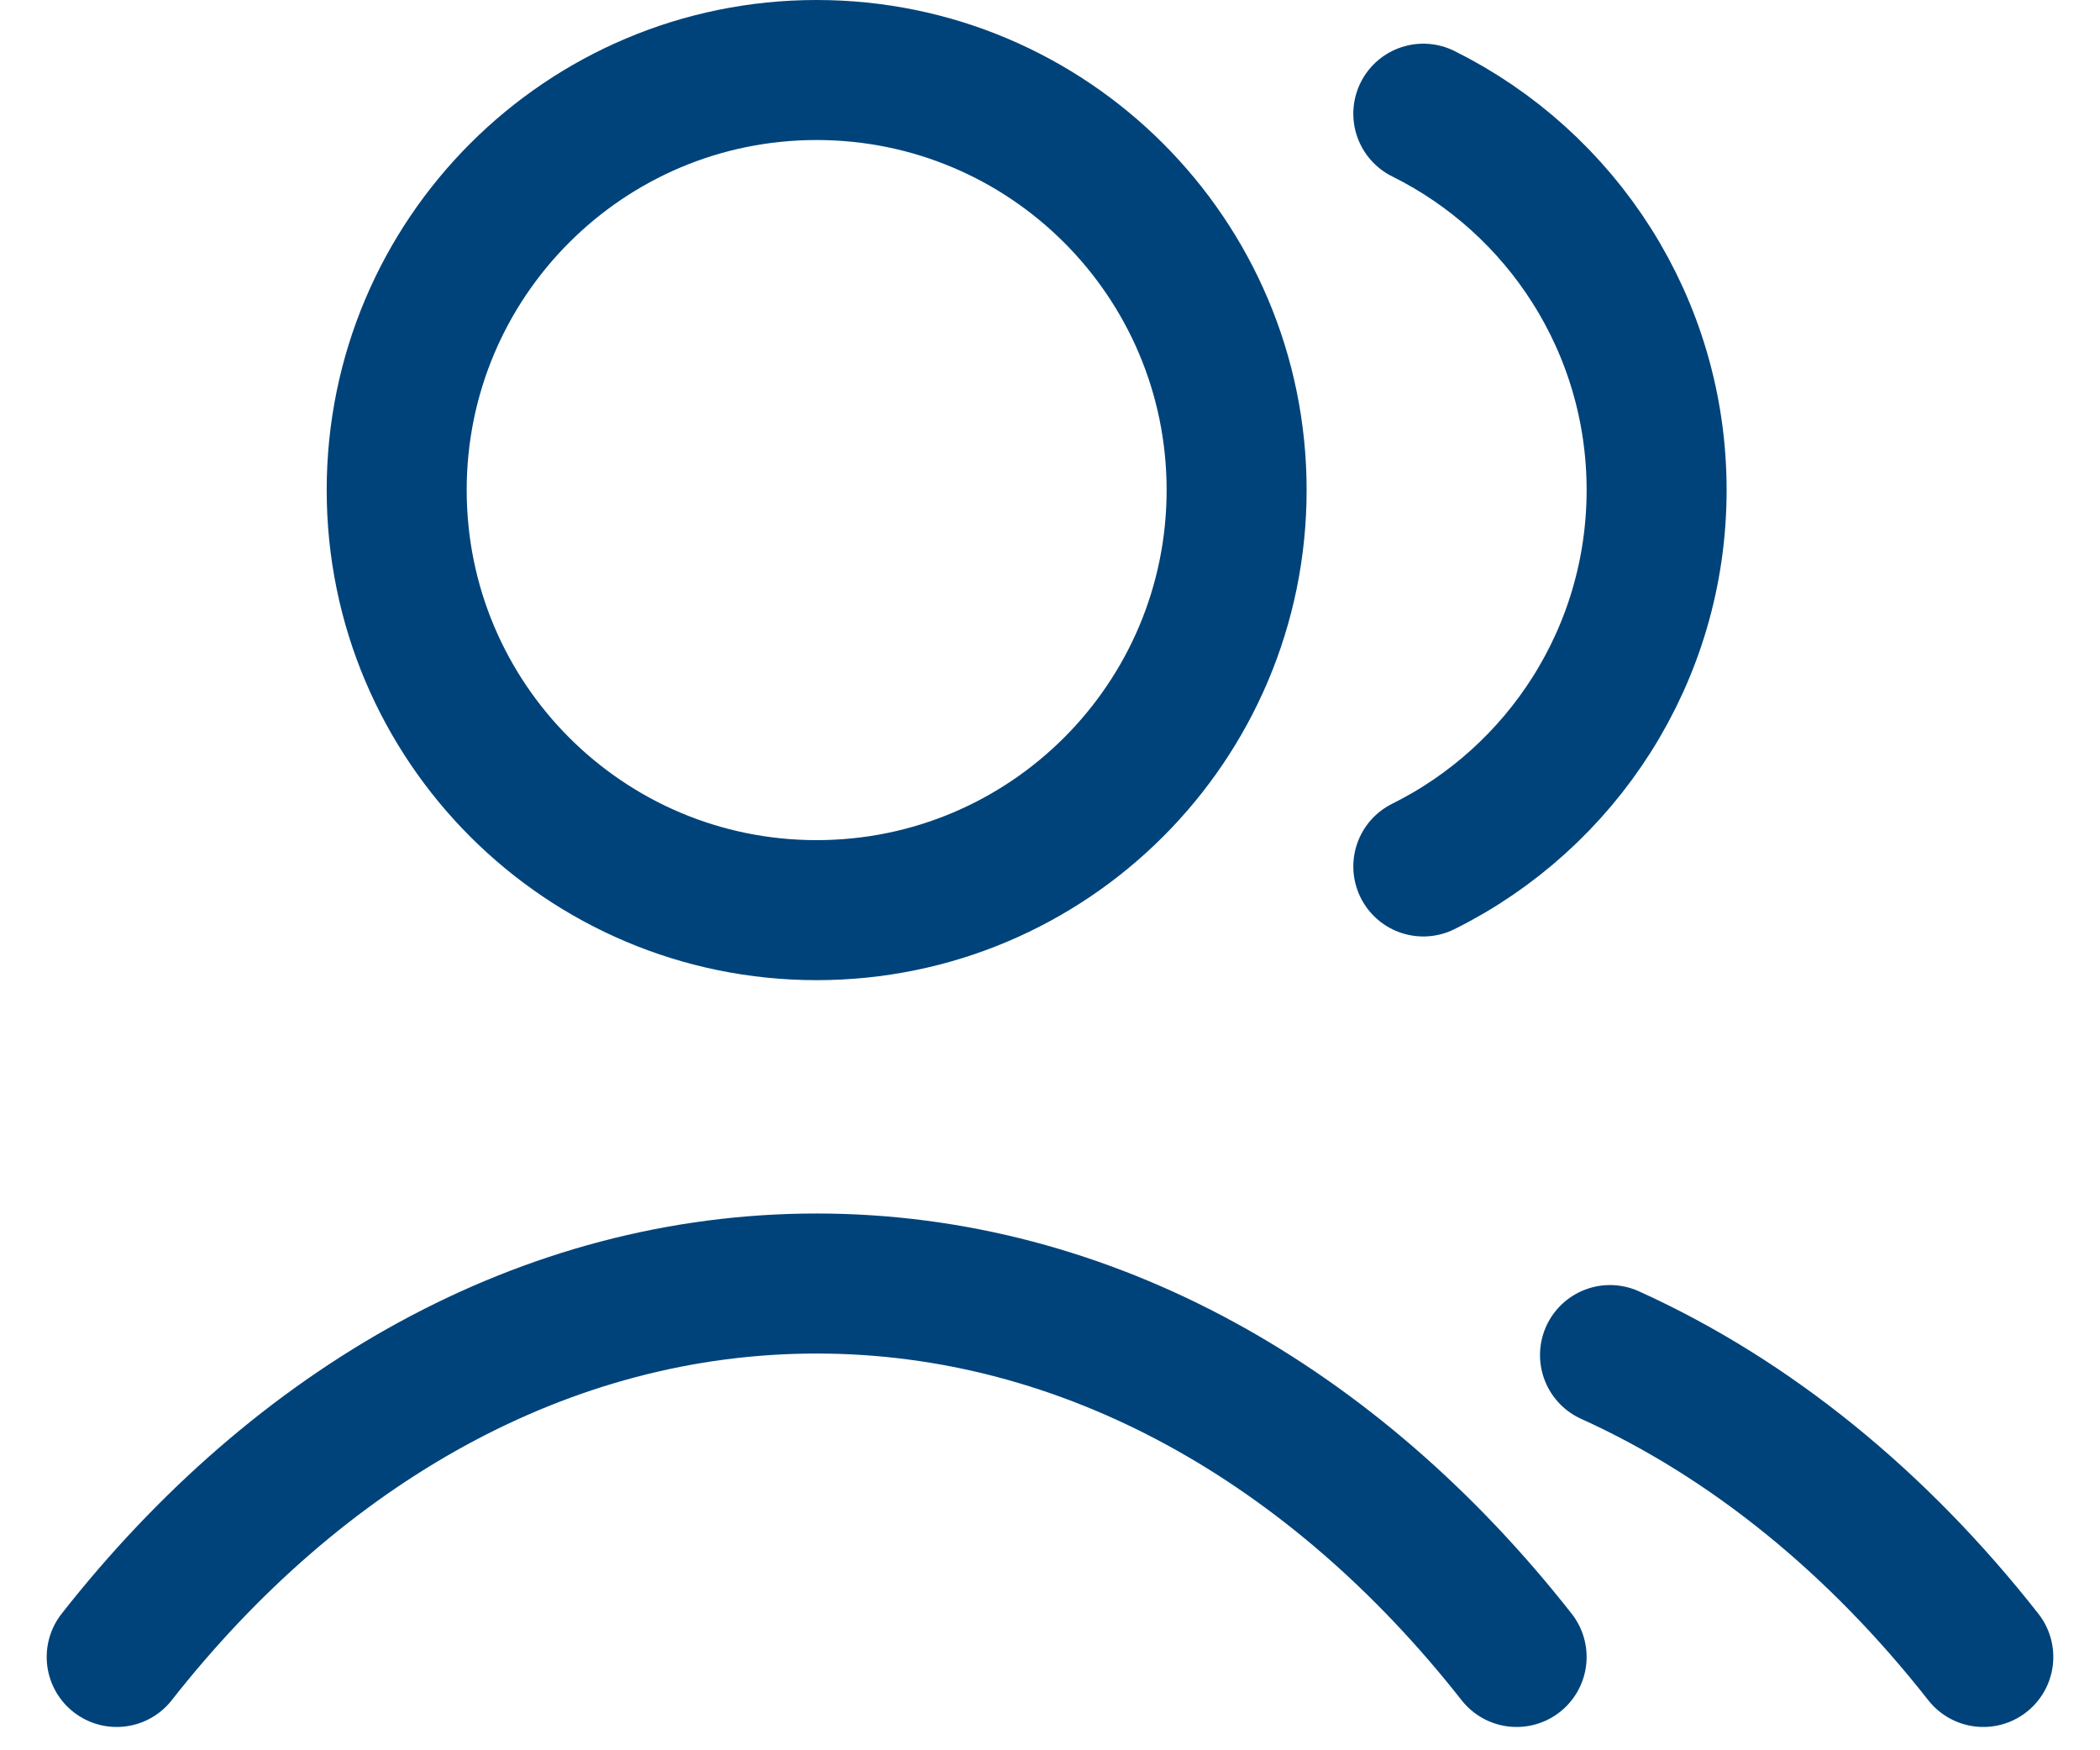 <?xml version="1.0" encoding="UTF-8"?>
<svg xmlns="http://www.w3.org/2000/svg" width="30" height="25" viewBox="0 0 30 25" fill="none">
  <path d="M20.333 1.624C22.309 2.605 23.666 4.644 23.666 7C23.666 9.356 22.309 11.395 20.333 12.376M23 19.355C25.015 20.267 26.83 21.753 28.333 23.667M1.667 23.667C4.262 20.363 7.785 18.333 11.666 18.333C15.548 18.333 19.071 20.363 21.666 23.667M17.666 7C17.666 10.314 14.98 13 11.666 13C8.353 13 5.667 10.314 5.667 7C5.667 3.686 8.353 1 11.666 1C14.98 1 17.666 3.686 17.666 7Z" stroke="#00437A" stroke-width="2" stroke-linecap="round" stroke-linejoin="round"></path>
</svg>
